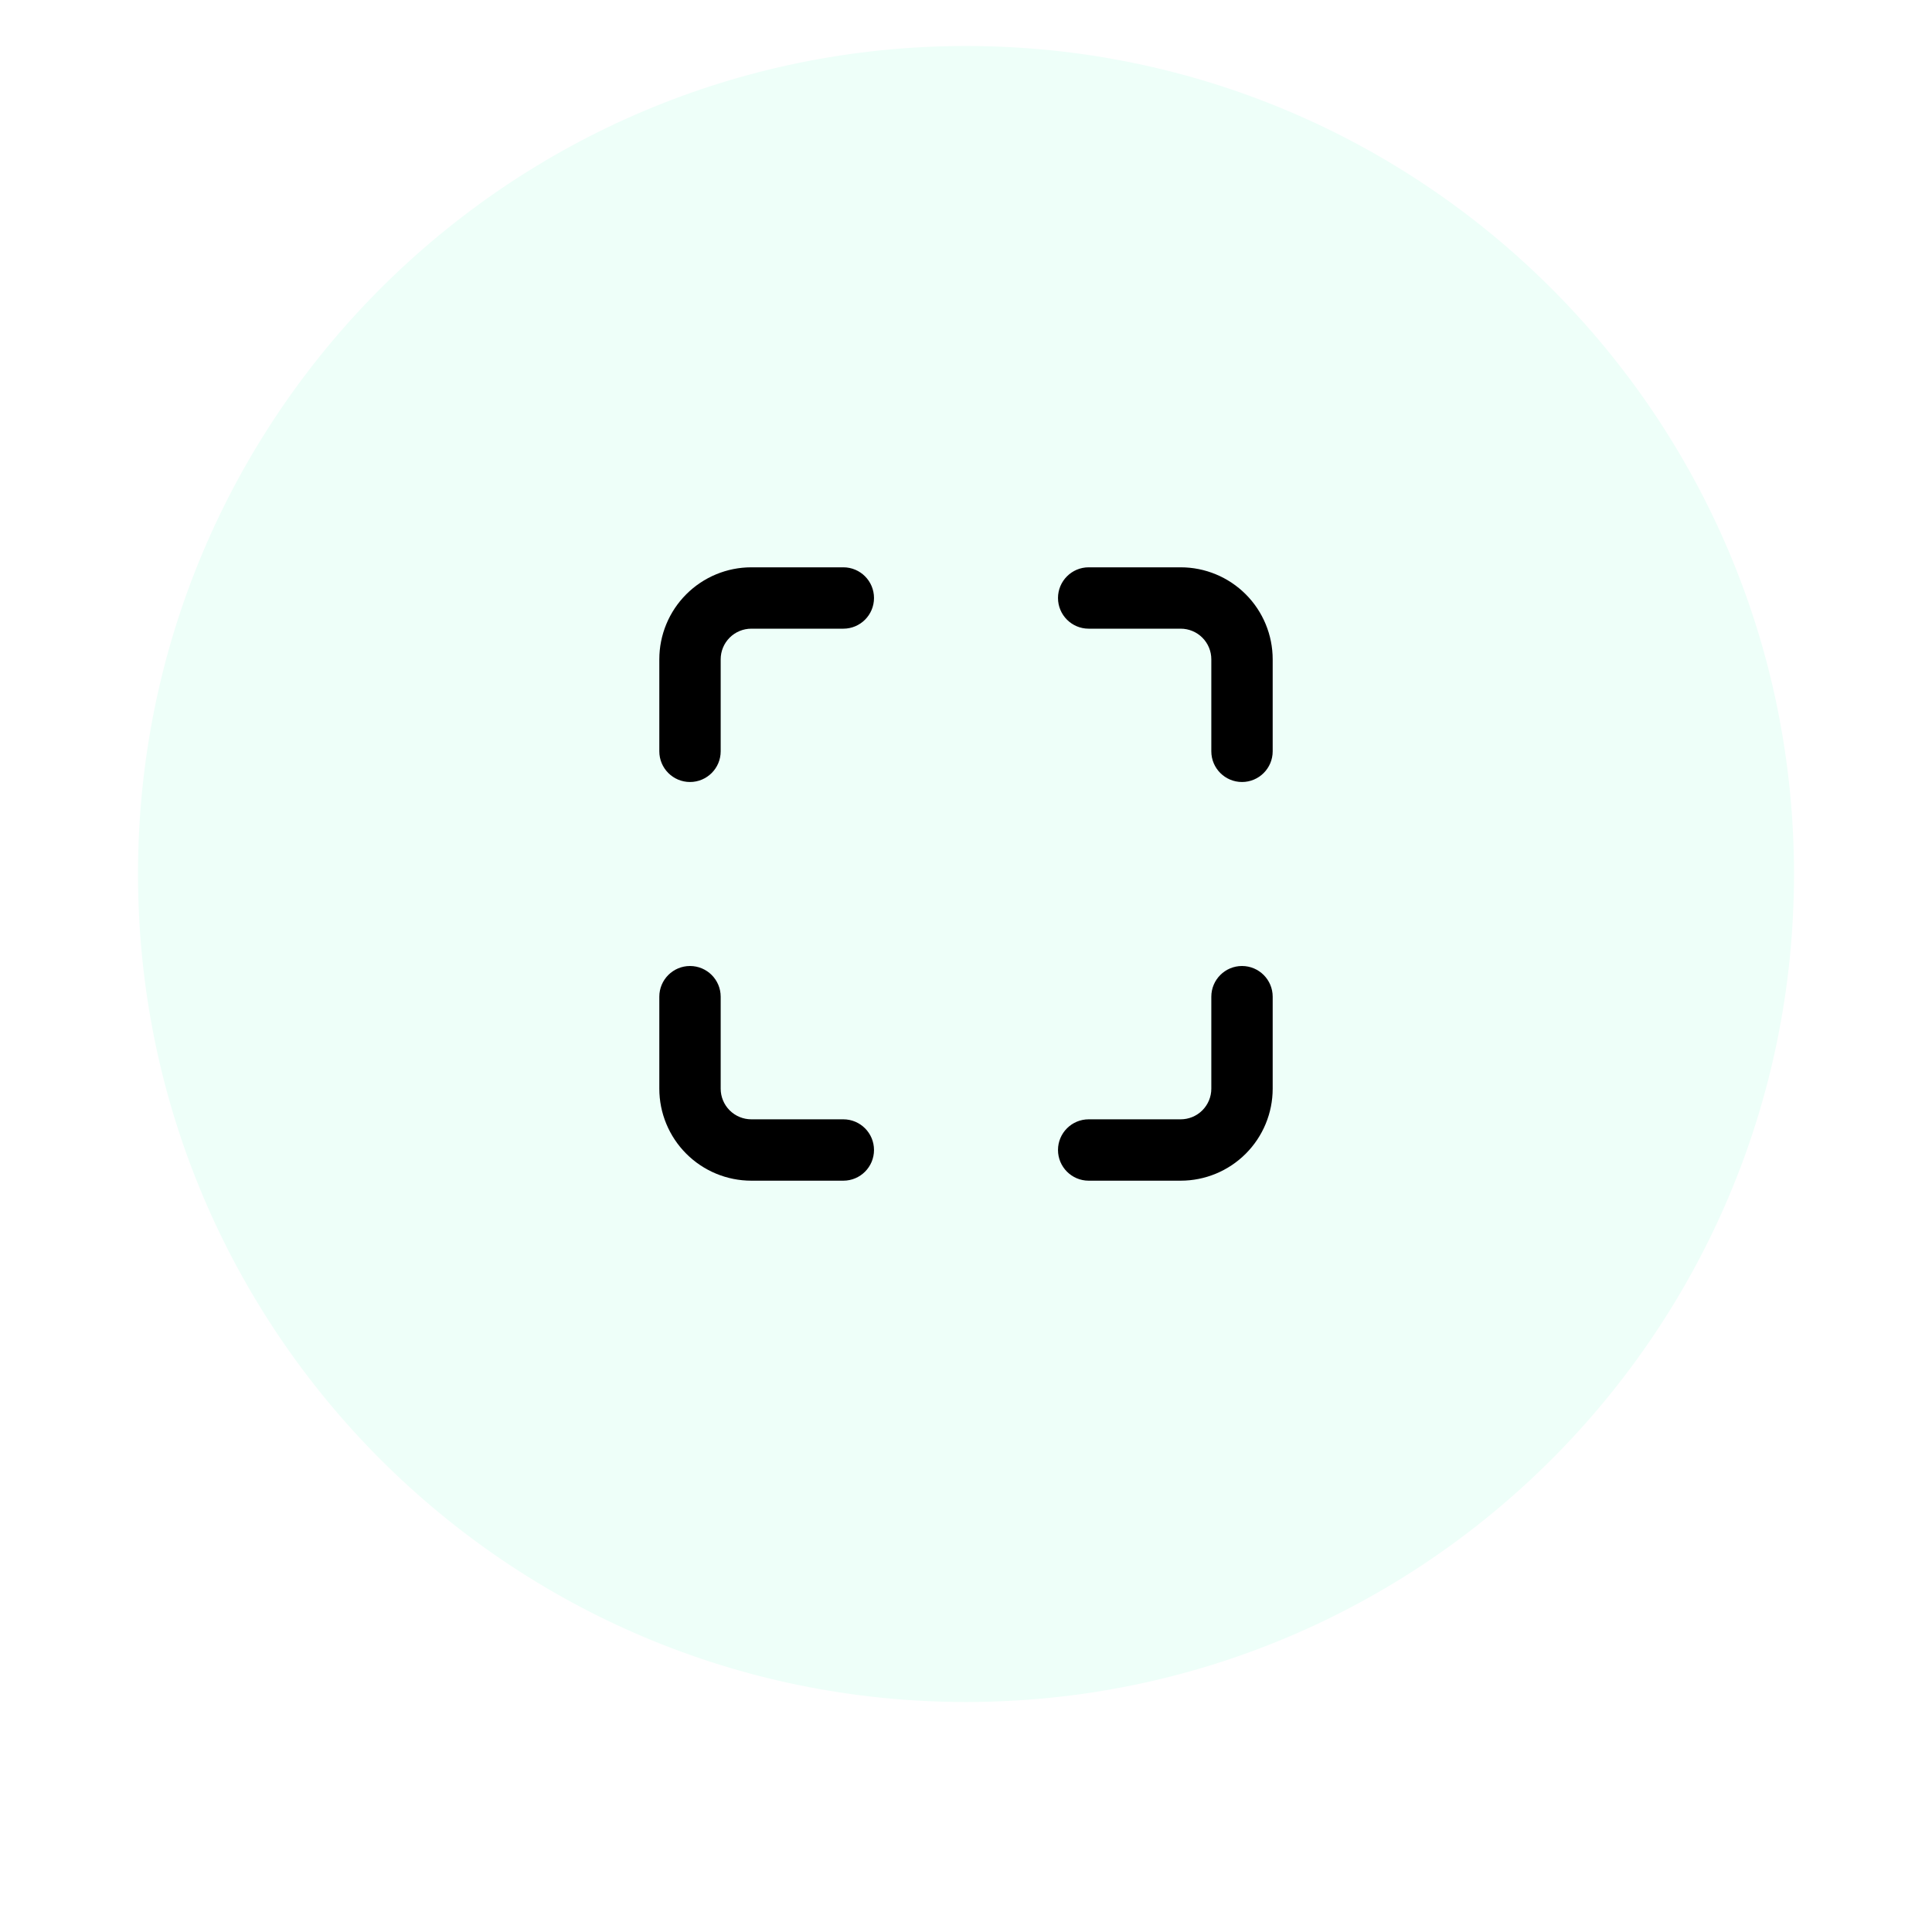 <svg width="42" height="42" viewBox="0 0 42 42" fill="none" xmlns="http://www.w3.org/2000/svg">
<g filter="url(#filter0_dd_15088_4091)">
<path d="M3 19C3 9.059 11.059 1 21 1C30.941 1 39 9.059 39 19C39 28.941 30.941 37 21 37C11.059 37 3 28.941 3 19Z" fill="white" fill-opacity="0.01" shape-rendering="crispEdges"/>
</g>
<path d="M3 19C3 9.059 11.059 1 21 1C30.941 1 39 9.059 39 19C39 28.941 30.941 37 21 37C11.059 37 3 28.941 3 19Z" fill="#EEFFF9"/>
<path fill-rule="evenodd" clip-rule="evenodd" d="M14.919 12.919C15.294 12.544 15.803 12.333 16.333 12.333H18.333C18.702 12.333 19 12.632 19 13C19 13.368 18.702 13.667 18.333 13.667H16.333C16.157 13.667 15.987 13.737 15.862 13.862C15.737 13.987 15.667 14.156 15.667 14.333V16.333C15.667 16.701 15.368 17 15 17C14.632 17 14.333 16.701 14.333 16.333V14.333C14.333 13.803 14.544 13.294 14.919 12.919ZM23 13C23 12.632 23.299 12.333 23.667 12.333H25.667C26.197 12.333 26.706 12.544 27.081 12.919C27.456 13.294 27.667 13.803 27.667 14.333V16.333C27.667 16.701 27.368 17 27 17C26.632 17 26.333 16.701 26.333 16.333V14.333C26.333 14.156 26.263 13.987 26.138 13.862C26.013 13.737 25.843 13.667 25.667 13.667H23.667C23.299 13.667 23 13.368 23 13ZM15 21C15.368 21 15.667 21.299 15.667 21.667V23.667C15.667 23.843 15.737 24.013 15.862 24.138C15.987 24.263 16.157 24.333 16.333 24.333H18.333C18.702 24.333 19 24.632 19 25C19 25.368 18.702 25.667 18.333 25.667H16.333C15.803 25.667 15.294 25.456 14.919 25.081C14.544 24.706 14.333 24.197 14.333 23.667V21.667C14.333 21.299 14.632 21 15 21ZM27 21C27.368 21 27.667 21.299 27.667 21.667V23.667C27.667 24.197 27.456 24.706 27.081 25.081C26.706 25.456 26.197 25.667 25.667 25.667H23.667C23.299 25.667 23 25.368 23 25C23 24.632 23.299 24.333 23.667 24.333H25.667C25.843 24.333 26.013 24.263 26.138 24.138C26.263 24.013 26.333 23.843 26.333 23.667V21.667C26.333 21.299 26.632 21 27 21Z" fill="black"/>
<defs>
<filter id="filter0_dd_15088_4091" x="0" y="0" width="42" height="42" filterUnits="userSpaceOnUse" color-interpolation-filters="sRGB">
<feFlood flood-opacity="0" result="BackgroundImageFix"/>
<feColorMatrix in="SourceAlpha" type="matrix" values="0 0 0 0 0 0 0 0 0 0 0 0 0 0 0 0 0 0 127 0" result="hardAlpha"/>
<feMorphology radius="1" operator="erode" in="SourceAlpha" result="effect1_dropShadow_15088_4091"/>
<feOffset dy="1"/>
<feGaussianBlur stdDeviation="0.5"/>
<feComposite in2="hardAlpha" operator="out"/>
<feColorMatrix type="matrix" values="0 0 0 0 0 0 0 0 0 0 0 0 0 0 0 0 0 0 0.1 0"/>
<feBlend mode="normal" in2="BackgroundImageFix" result="effect1_dropShadow_15088_4091"/>
<feColorMatrix in="SourceAlpha" type="matrix" values="0 0 0 0 0 0 0 0 0 0 0 0 0 0 0 0 0 0 127 0" result="hardAlpha"/>
<feOffset dy="2"/>
<feGaussianBlur stdDeviation="1.5"/>
<feComposite in2="hardAlpha" operator="out"/>
<feColorMatrix type="matrix" values="0 0 0 0 0 0 0 0 0 0 0 0 0 0 0 0 0 0 0.1 0"/>
<feBlend mode="normal" in2="effect1_dropShadow_15088_4091" result="effect2_dropShadow_15088_4091"/>
<feBlend mode="normal" in="SourceGraphic" in2="effect2_dropShadow_15088_4091" result="shape"/>
</filter>
</defs>
</svg>
